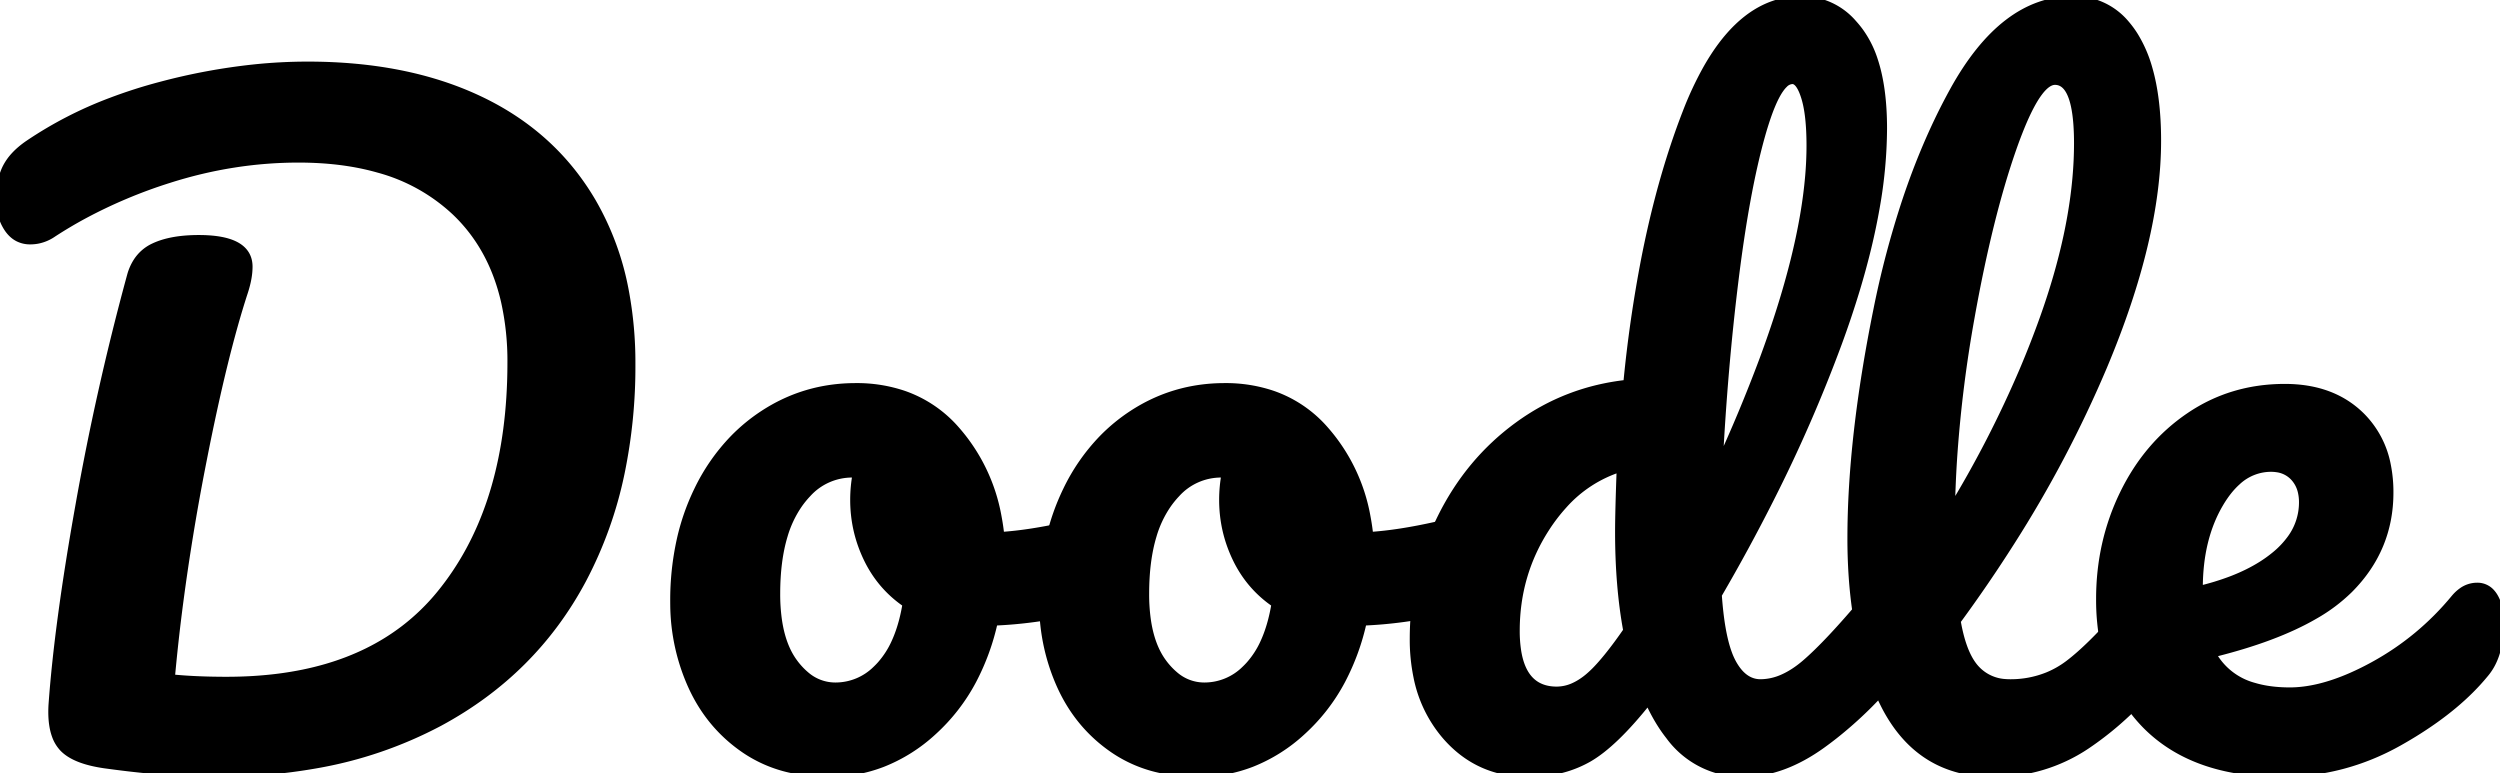 <svg width="305.6" height="94.504" viewBox="0 0 305.6 94.504" xmlns="http://www.w3.org/2000/svg"><g id="svgGroup" stroke-linecap="round" fill-rule="evenodd" font-size="9pt" stroke="#000" stroke-width="0.25mm" fill="#000" style="stroke:#000;stroke-width:0.25mm;fill:#000"><path d="M 20.533 94.282 A 80.403 80.403 0 0 0 26.3 94.502 A 69.269 69.269 0 0 0 38.603 93.459 A 50.469 50.469 0 0 0 53.7 88.302 Q 65.2 82.102 71.2 70.852 A 49.177 49.177 0 0 0 75.882 57.812 A 64.237 64.237 0 0 0 77.2 44.502 A 47.266 47.266 0 0 0 76.408 35.638 A 34.125 34.125 0 0 0 72.4 24.702 Q 67.6 16.502 58.7 12.252 A 37.121 37.121 0 0 0 58.386 12.104 Q 49.586 8.002 37.6 8.002 A 63.482 63.482 0 0 0 31.052 8.346 A 74.873 74.873 0 0 0 19.7 10.452 A 60.609 60.609 0 0 0 13.586 12.404 A 48.405 48.405 0 0 0 3.5 17.602 Q 2.52 18.272 1.833 19.009 A 6.479 6.479 0 0 0 0.8 20.452 Q 0.294 21.433 0.108 22.754 A 11.847 11.847 0 0 0 0 24.402 A 7.581 7.581 0 0 0 0.118 25.769 A 5.558 5.558 0 0 0 1 27.952 A 4.25 4.25 0 0 0 1.13 28.13 Q 1.594 28.733 2.196 29.051 A 3.178 3.178 0 0 0 3.7 29.402 A 4.761 4.761 0 0 0 4.674 29.303 A 4.973 4.973 0 0 0 6.5 28.502 A 53.079 53.079 0 0 1 10.166 26.322 A 60.449 60.449 0 0 1 20.65 21.902 Q 28.5 19.402 36.5 19.402 A 44.559 44.559 0 0 1 38.66 19.453 Q 42.809 19.655 46.278 20.646 A 22.204 22.204 0 0 1 55.7 25.902 Q 60.189 30.193 61.715 36.837 A 33.348 33.348 0 0 1 62.5 44.302 A 69.53 69.53 0 0 1 62.46 46.689 Q 61.909 62.726 53.85 72.602 A 26.451 26.451 0 0 1 49.44 76.889 Q 41.205 83.202 27.7 83.202 Q 25.681 83.202 23.888 83.117 A 57.223 57.223 0 0 1 20.9 82.902 A 231.397 231.397 0 0 1 21.936 73.576 A 273.753 273.753 0 0 1 24.6 57.252 A 353.503 353.503 0 0 1 24.831 56.071 Q 27.315 43.447 29.8 35.802 Q 30.138 34.789 30.285 33.903 A 7.933 7.933 0 0 0 30.4 32.602 Q 30.4 29.202 24.3 29.202 A 20.212 20.212 0 0 0 22.792 29.256 Q 20.413 29.434 18.8 30.202 A 4.897 4.897 0 0 0 16.761 31.978 A 6.199 6.199 0 0 0 16 33.702 A 292.923 292.923 0 0 0 15.885 34.124 A 317.568 317.568 0 0 0 9.7 61.752 Q 7.1 76.302 6.4 86.202 A 15.971 15.971 0 0 0 6.39 86.412 Q 6.302 88.482 6.795 89.869 A 4.328 4.328 0 0 0 7.7 91.402 Q 9.2 93.002 13.2 93.502 A 134.944 134.944 0 0 0 14.163 93.63 Q 17.51 94.064 20.533 94.282 Z" id="0" vector-effect="non-scaling-stroke"/><path d="M 136.559 64.087 A 2.055 2.055 0 0 0 134.9 63.302 A 4.008 4.008 0 0 0 134.633 63.311 Q 134.128 63.345 133.5 63.502 A 89.607 89.607 0 0 1 130.493 64.235 Q 125.876 65.274 122.3 65.502 A 27.657 27.657 0 0 0 121.953 63.141 A 21.86 21.86 0 0 0 116.85 52.552 A 14.981 14.981 0 0 0 110.438 48.219 A 17.814 17.814 0 0 0 104.6 47.302 Q 98.4 47.302 93.3 50.652 A 21.614 21.614 0 0 0 89.651 53.666 A 24.072 24.072 0 0 0 85.3 59.952 A 27.572 27.572 0 0 0 83.207 65.945 A 34.036 34.036 0 0 0 82.4 73.502 A 28.272 28.272 0 0 0 82.403 73.938 A 24.553 24.553 0 0 0 84.6 83.902 Q 86.8 88.702 91.05 91.602 A 16.069 16.069 0 0 0 96.222 93.906 A 20.705 20.705 0 0 0 101.3 94.502 A 18.053 18.053 0 0 0 107.851 93.307 A 19.822 19.822 0 0 0 114 89.452 A 22.918 22.918 0 0 0 118.906 83.141 A 28.513 28.513 0 0 0 121.5 76.002 A 52.306 52.306 0 0 0 125.91 75.635 A 42.89 42.89 0 0 0 134.7 73.602 A 3.589 3.589 0 0 0 136.952 71.568 Q 137.591 70.191 137.6 67.967 A 15.748 15.748 0 0 0 137.6 67.902 A 10.564 10.564 0 0 0 137.584 67.318 Q 137.544 66.591 137.401 65.968 A 5.429 5.429 0 0 0 136.9 64.602 A 3.16 3.16 0 0 0 136.559 64.087 Z M 104.7 57.902 L 104.2 57.902 A 7.373 7.373 0 0 0 98.682 60.347 A 11.395 11.395 0 0 0 97.55 61.752 A 13.286 13.286 0 0 0 95.81 65.48 Q 94.9 68.5 94.9 72.602 A 22.559 22.559 0 0 0 95.105 75.749 Q 95.564 78.997 97.05 81.002 A 8.845 8.845 0 0 0 98.467 82.531 A 5.53 5.53 0 0 0 102.1 83.902 A 7.088 7.088 0 0 0 107.126 81.839 A 9.727 9.727 0 0 0 107.65 81.302 A 10.806 10.806 0 0 0 109.436 78.53 Q 110.011 77.274 110.4 75.741 A 22.846 22.846 0 0 0 110.8 73.802 Q 107.7 71.702 106.05 68.302 Q 104.4 64.902 104.4 61.102 Q 104.4 59.502 104.7 57.902 Z" id="1" vector-effect="non-scaling-stroke"/><path d="M 181.659 64.087 A 2.055 2.055 0 0 0 180 63.302 A 4.008 4.008 0 0 0 179.733 63.311 Q 179.228 63.345 178.6 63.502 A 89.607 89.607 0 0 1 175.593 64.235 Q 170.976 65.274 167.4 65.502 A 27.657 27.657 0 0 0 167.053 63.141 A 21.86 21.86 0 0 0 161.95 52.552 A 14.981 14.981 0 0 0 155.538 48.219 A 17.814 17.814 0 0 0 149.7 47.302 Q 143.5 47.302 138.4 50.652 A 21.614 21.614 0 0 0 134.751 53.666 A 24.072 24.072 0 0 0 130.4 59.952 A 27.572 27.572 0 0 0 128.307 65.945 A 34.036 34.036 0 0 0 127.5 73.502 A 28.272 28.272 0 0 0 127.503 73.938 A 24.553 24.553 0 0 0 129.7 83.902 Q 131.9 88.702 136.15 91.602 A 16.069 16.069 0 0 0 141.322 93.906 A 20.705 20.705 0 0 0 146.4 94.502 A 18.053 18.053 0 0 0 152.951 93.307 A 19.822 19.822 0 0 0 159.1 89.452 A 22.918 22.918 0 0 0 164.006 83.141 A 28.513 28.513 0 0 0 166.6 76.002 A 52.306 52.306 0 0 0 171.01 75.635 A 42.89 42.89 0 0 0 179.8 73.602 A 3.589 3.589 0 0 0 182.052 71.568 Q 182.691 70.191 182.7 67.967 A 15.748 15.748 0 0 0 182.7 67.902 A 10.564 10.564 0 0 0 182.684 67.318 Q 182.644 66.591 182.501 65.968 A 5.429 5.429 0 0 0 182 64.602 A 3.16 3.16 0 0 0 181.659 64.087 Z M 149.8 57.902 L 149.3 57.902 A 7.373 7.373 0 0 0 143.782 60.347 A 11.395 11.395 0 0 0 142.65 61.752 A 13.286 13.286 0 0 0 140.91 65.48 Q 140 68.5 140 72.602 A 22.559 22.559 0 0 0 140.205 75.749 Q 140.664 78.997 142.15 81.002 A 8.845 8.845 0 0 0 143.567 82.531 A 5.53 5.53 0 0 0 147.2 83.902 A 7.088 7.088 0 0 0 152.226 81.839 A 9.727 9.727 0 0 0 152.75 81.302 A 10.806 10.806 0 0 0 154.536 78.53 Q 155.111 77.274 155.5 75.741 A 22.846 22.846 0 0 0 155.9 73.802 Q 152.8 71.702 151.15 68.302 Q 149.5 64.902 149.5 61.102 Q 149.5 59.502 149.8 57.902 Z" id="2" vector-effect="non-scaling-stroke"/><path d="M 232.65 72.494 A 2.225 2.225 0 0 0 230.9 71.702 A 3.137 3.137 0 0 0 229.04 72.319 A 4.764 4.764 0 0 0 228.2 73.102 Q 223.5 78.702 220.7 81.102 Q 219.322 82.283 217.968 82.883 A 6.792 6.792 0 0 1 215.2 83.502 Q 213.1 83.502 211.75 81.002 A 8.713 8.713 0 0 1 211.242 79.853 Q 210.319 77.326 210 72.702 A 221.206 221.206 0 0 0 216.38 60.964 A 180.382 180.382 0 0 0 224.7 41.902 A 117.974 117.974 0 0 0 226.877 35.411 Q 228.463 30.158 229.292 25.429 A 56.471 56.471 0 0 0 230.2 15.702 Q 230.2 10.764 229.087 7.389 A 12.507 12.507 0 0 0 227.35 3.902 A 12.179 12.179 0 0 0 226.508 2.869 A 8.247 8.247 0 0 0 220.2 0.002 A 10.253 10.253 0 0 0 216.815 0.565 Q 212.172 2.177 208.651 8.394 A 41.239 41.239 0 0 0 206.15 13.752 A 87.772 87.772 0 0 0 204.676 17.844 Q 202.572 24.16 201.117 31.539 A 160.294 160.294 0 0 0 198.9 46.902 Q 191.5 47.702 185.55 52.052 Q 179.6 56.402 176.2 63.252 Q 172.8 70.102 172.8 78.102 A 22.532 22.532 0 0 0 173.246 82.696 A 15.744 15.744 0 0 0 176.75 89.952 Q 180.7 94.502 186.8 94.502 A 17.536 17.536 0 0 0 189.323 94.326 A 13.563 13.563 0 0 0 194.15 92.702 Q 197.3 90.902 201.5 85.602 Q 202.641 88.14 204.074 89.954 A 11.054 11.054 0 0 0 213.1 94.502 Q 217.9 94.502 222.8 90.952 A 44.897 44.897 0 0 0 224.162 89.925 A 48.936 48.936 0 0 0 231.8 82.402 A 6.749 6.749 0 0 0 232.703 81.053 Q 233.7 79.1 233.7 76.202 Q 233.7 74.971 233.443 74.05 A 4.376 4.376 0 0 0 232.95 72.902 A 3.165 3.165 0 0 0 232.65 72.494 Z M 219.1 9.802 A 1.501 1.501 0 0 0 218.076 10.292 Q 217.019 11.304 215.962 14.406 A 41.745 41.745 0 0 0 215.3 16.552 Q 213.4 23.302 212.05 34.202 Q 210.7 45.102 210.1 57.002 A 187.855 187.855 0 0 0 215.514 44.036 Q 220.334 31.044 221.139 21.493 A 43.99 43.99 0 0 0 221.3 17.802 Q 221.3 14.002 220.65 11.902 A 8.693 8.693 0 0 0 220.398 11.188 Q 219.904 9.979 219.285 9.825 A 0.758 0.758 0 0 0 219.1 9.802 Z M 190.3 84.402 A 5.087 5.087 0 0 0 192.438 83.911 Q 193.139 83.59 193.84 83.057 A 9.612 9.612 0 0 0 194.1 82.852 A 12.592 12.592 0 0 0 195.244 81.775 Q 196.414 80.544 197.874 78.548 A 65.559 65.559 0 0 0 198.9 77.102 Q 197.9 71.702 197.9 65.002 Q 197.9 62.602 198.1 57.202 A 15.62 15.62 0 0 0 191.085 61.757 A 21.405 21.405 0 0 0 188.95 64.552 Q 185.3 70.202 185.3 77.102 A 15.776 15.776 0 0 0 185.491 79.675 Q 186.249 84.237 190.024 84.396 A 6.571 6.571 0 0 0 190.3 84.402 Z" id="3" vector-effect="non-scaling-stroke"/><path d="M 265.25 72.494 A 2.225 2.225 0 0 0 263.5 71.702 A 3.137 3.137 0 0 0 261.64 72.319 A 4.764 4.764 0 0 0 260.8 73.102 A 114.077 114.077 0 0 1 259.231 74.927 Q 255.478 79.198 252.9 81.152 A 11.432 11.432 0 0 1 250.326 82.629 A 12.07 12.07 0 0 1 245.7 83.502 A 7.266 7.266 0 0 1 245.143 83.481 A 5.299 5.299 0 0 1 241.5 81.752 A 5.382 5.382 0 0 1 241.189 81.378 Q 239.83 79.592 239.2 75.902 A 173.045 173.045 0 0 0 245.804 66.248 A 144.803 144.803 0 0 0 257.1 44.802 Q 263.7 29.102 263.7 17.202 Q 263.7 12.014 262.626 8.331 A 15.715 15.715 0 0 0 260.95 4.452 A 11.661 11.661 0 0 0 259.847 2.94 A 8.163 8.163 0 0 0 253.4 0.002 Q 244.9 0.002 238.75 11.202 A 69.439 69.439 0 0 0 238.342 11.956 Q 235.307 17.649 233.027 24.449 A 113.014 113.014 0 0 0 229.45 38.002 Q 226.3 53.602 226.3 65.802 A 68.156 68.156 0 0 0 226.459 70.537 Q 226.762 74.89 227.645 78.602 A 33.079 33.079 0 0 0 230.55 86.502 A 19.197 19.197 0 0 0 231.643 88.317 Q 235.863 94.502 243.6 94.502 A 23.66 23.66 0 0 0 243.625 94.502 A 20.024 20.024 0 0 0 255.05 91.102 A 38.929 38.929 0 0 0 258.732 88.285 A 46.036 46.036 0 0 0 264.4 82.402 A 6.749 6.749 0 0 0 265.303 81.053 Q 266.3 79.1 266.3 76.202 Q 266.3 74.971 266.043 74.05 A 4.376 4.376 0 0 0 265.55 72.902 A 3.165 3.165 0 0 0 265.25 72.494 Z M 247.018 15.499 A 55.086 55.086 0 0 0 246 18.202 Q 243.1 26.502 240.9 38.802 A 156.343 156.343 0 0 0 238.82 55.242 A 134.668 134.668 0 0 0 238.5 62.402 A 133.727 133.727 0 0 0 247.364 45.191 A 116.899 116.899 0 0 0 249.8 38.952 Q 253.551 28.458 253.952 19.6 A 46.382 46.382 0 0 0 254 17.502 A 31.509 31.509 0 0 0 253.917 15.114 Q 253.519 9.902 251.2 9.902 Q 249.311 9.902 247.018 15.499 Z" id="4" vector-effect="non-scaling-stroke"/><path d="M 304.55 72.494 A 2.225 2.225 0 0 0 302.8 71.702 A 3.137 3.137 0 0 0 300.94 72.319 A 4.764 4.764 0 0 0 300.1 73.102 Q 295.9 78.202 290.15 81.352 A 34.393 34.393 0 0 1 287.449 82.688 Q 283.315 84.502 279.9 84.502 A 19.888 19.888 0 0 1 278.923 84.478 Q 277.052 84.386 275.534 83.933 A 8.254 8.254 0 0 1 270.4 79.902 Q 278.155 77.996 282.952 75.204 A 20.43 20.43 0 0 0 287.15 72.052 Q 292.1 67.102 292.1 60.202 A 16.681 16.681 0 0 0 291.792 56.915 A 11.46 11.46 0 0 0 288.6 50.852 Q 285.1 47.402 279.3 47.402 Q 272.8 47.402 267.65 50.902 Q 262.5 54.402 259.6 60.352 Q 256.7 66.302 256.7 73.202 A 27.897 27.897 0 0 0 257.281 79.046 A 18.867 18.867 0 0 0 262.5 88.802 Q 268.3 94.502 278.8 94.502 Q 286.5 94.502 293.25 90.702 A 53.631 53.631 0 0 0 295.014 89.665 Q 300.499 86.295 303.7 82.402 A 6.749 6.749 0 0 0 304.603 81.053 Q 305.6 79.1 305.6 76.202 Q 305.6 74.971 305.343 74.05 A 4.376 4.376 0 0 0 304.85 72.902 A 3.165 3.165 0 0 0 304.55 72.494 Z M 268.8 71.902 L 268.8 72.102 A 31.232 31.232 0 0 0 272.835 70.87 Q 274.881 70.08 276.504 69.053 A 15.789 15.789 0 0 0 278.1 67.902 A 10.841 10.841 0 0 0 280.036 65.871 A 7.5 7.5 0 0 0 281.5 61.402 A 5.579 5.579 0 0 0 281.353 60.085 A 3.877 3.877 0 0 0 280.45 58.352 A 3.462 3.462 0 0 0 278.352 57.257 A 4.943 4.943 0 0 0 277.6 57.202 A 6.081 6.081 0 0 0 273.424 58.882 Q 272.306 59.889 271.35 61.502 Q 268.8 65.802 268.8 71.902 Z" id="5" vector-effect="non-scaling-stroke"/></g></svg>